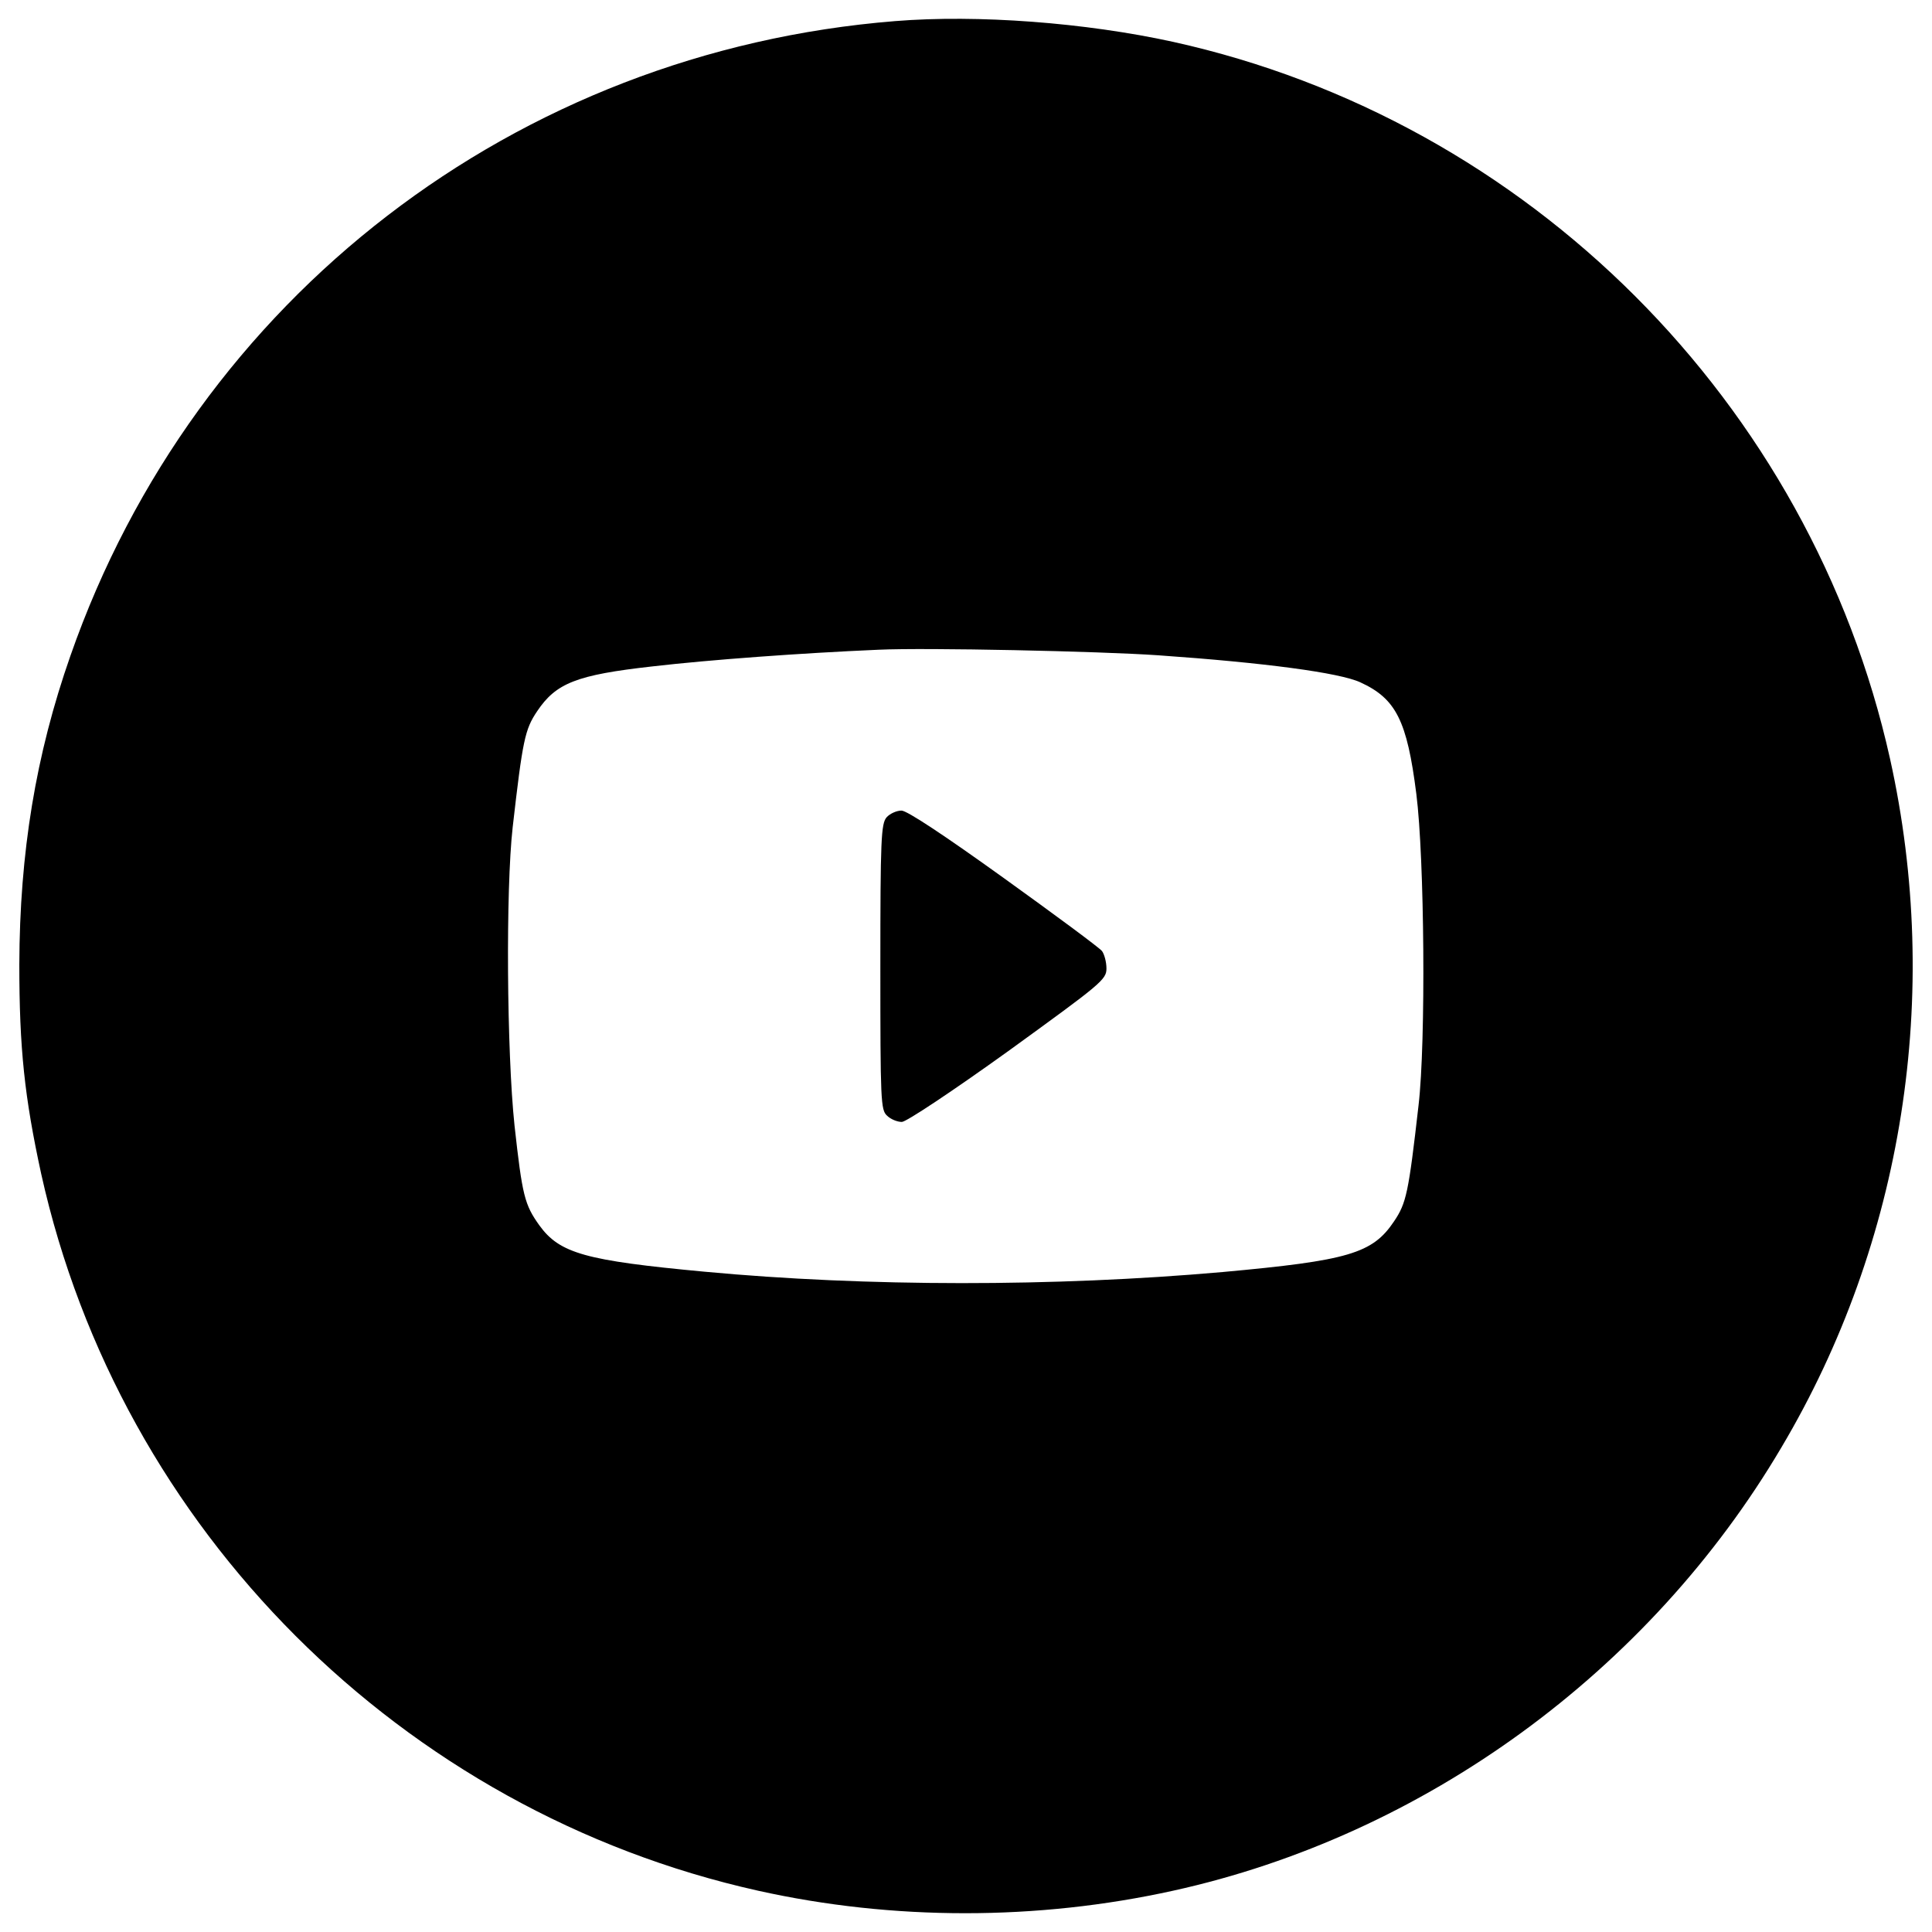 <?xml version="1.0" encoding="utf-8"?>
<!-- Svg Vector Icons : http://www.onlinewebfonts.com/icon -->
<!DOCTYPE svg PUBLIC "-//W3C//DTD SVG 1.1//EN" "http://www.w3.org/Graphics/SVG/1.1/DTD/svg11.dtd">
<svg version="1.1" xmlns="http://www.w3.org/2000/svg" xmlns:xlink="http://www.w3.org/1999/xlink" x="0px" y="0px" viewBox="0 0 1000 1000" enable-background="new 0 0 1000 1000" xml:space="preserve">
<g><g transform="translate(0,512) scale(0.1,-0.1)"><path d="M4633.4,5010.8C2670.8,4853.5,1011.3,3577.7,364.7,1726.3C184.4,1212.2,101.9,705.7,100,128.2c0-435.5,26.9-686.8,113.2-1084c408.6-1841.8,1866.7-3299.8,3710.4-3710.4c698.3-155.4,1444.6-155.4,2148.7,0c1298.8,285.9,2463.4,1133.8,3148.3,2294.5c631.2,1062.8,832.7,2346.3,562.1,3564.6c-410.6,1843.7-1870.5,3303.7-3710.4,3710.4C5617.6,5003.1,5059.3,5045.3,4633.4,5010.8z M5995.6,1728.2c550.6-38.4,938.2-90.2,1045.6-140c184.2-84.4,241.7-197.6,289.7-577.5c42.2-331.9,49.9-1283.5,11.5-1611.5c-51.8-454.7-63.3-506.5-126.6-600.5c-111.3-166.9-236-203.4-888.3-262.8c-869.1-76.7-1841.8-76.7-2682.1,1.9c-613.9,57.5-748.2,94-853.7,239.8c-76.7,107.4-88.3,153.5-128.5,516.1c-40.3,381.8-46,1222.1-9.6,1544.4c51.8,452.8,63.3,506.5,126.6,600.5c97.8,145.8,203.4,188,596.7,232.1c297.4,34.5,771.2,69.1,1170.3,86.3C4792.7,1768.5,5692.4,1749.3,5995.6,1728.2z"/><path d="M4589.3,889.9c-28.8-32.6-32.6-113.2-32.6-775.1c0-690.7,1.9-740.5,34.5-769.3c19.2-19.2,53.7-32.6,76.7-32.6c23,0,264.8,161.1,550.6,366.4C5700.1,28.4,5727,49.5,5727,107.1c0,34.6-11.5,74.8-23,90.2c-13.4,17.3-241.7,186.1-508.4,377.9c-307,220.6-500.7,349.2-529.5,349.2C4641.1,924.4,4606.6,909,4589.3,889.9z"/></g></g>
</svg>
